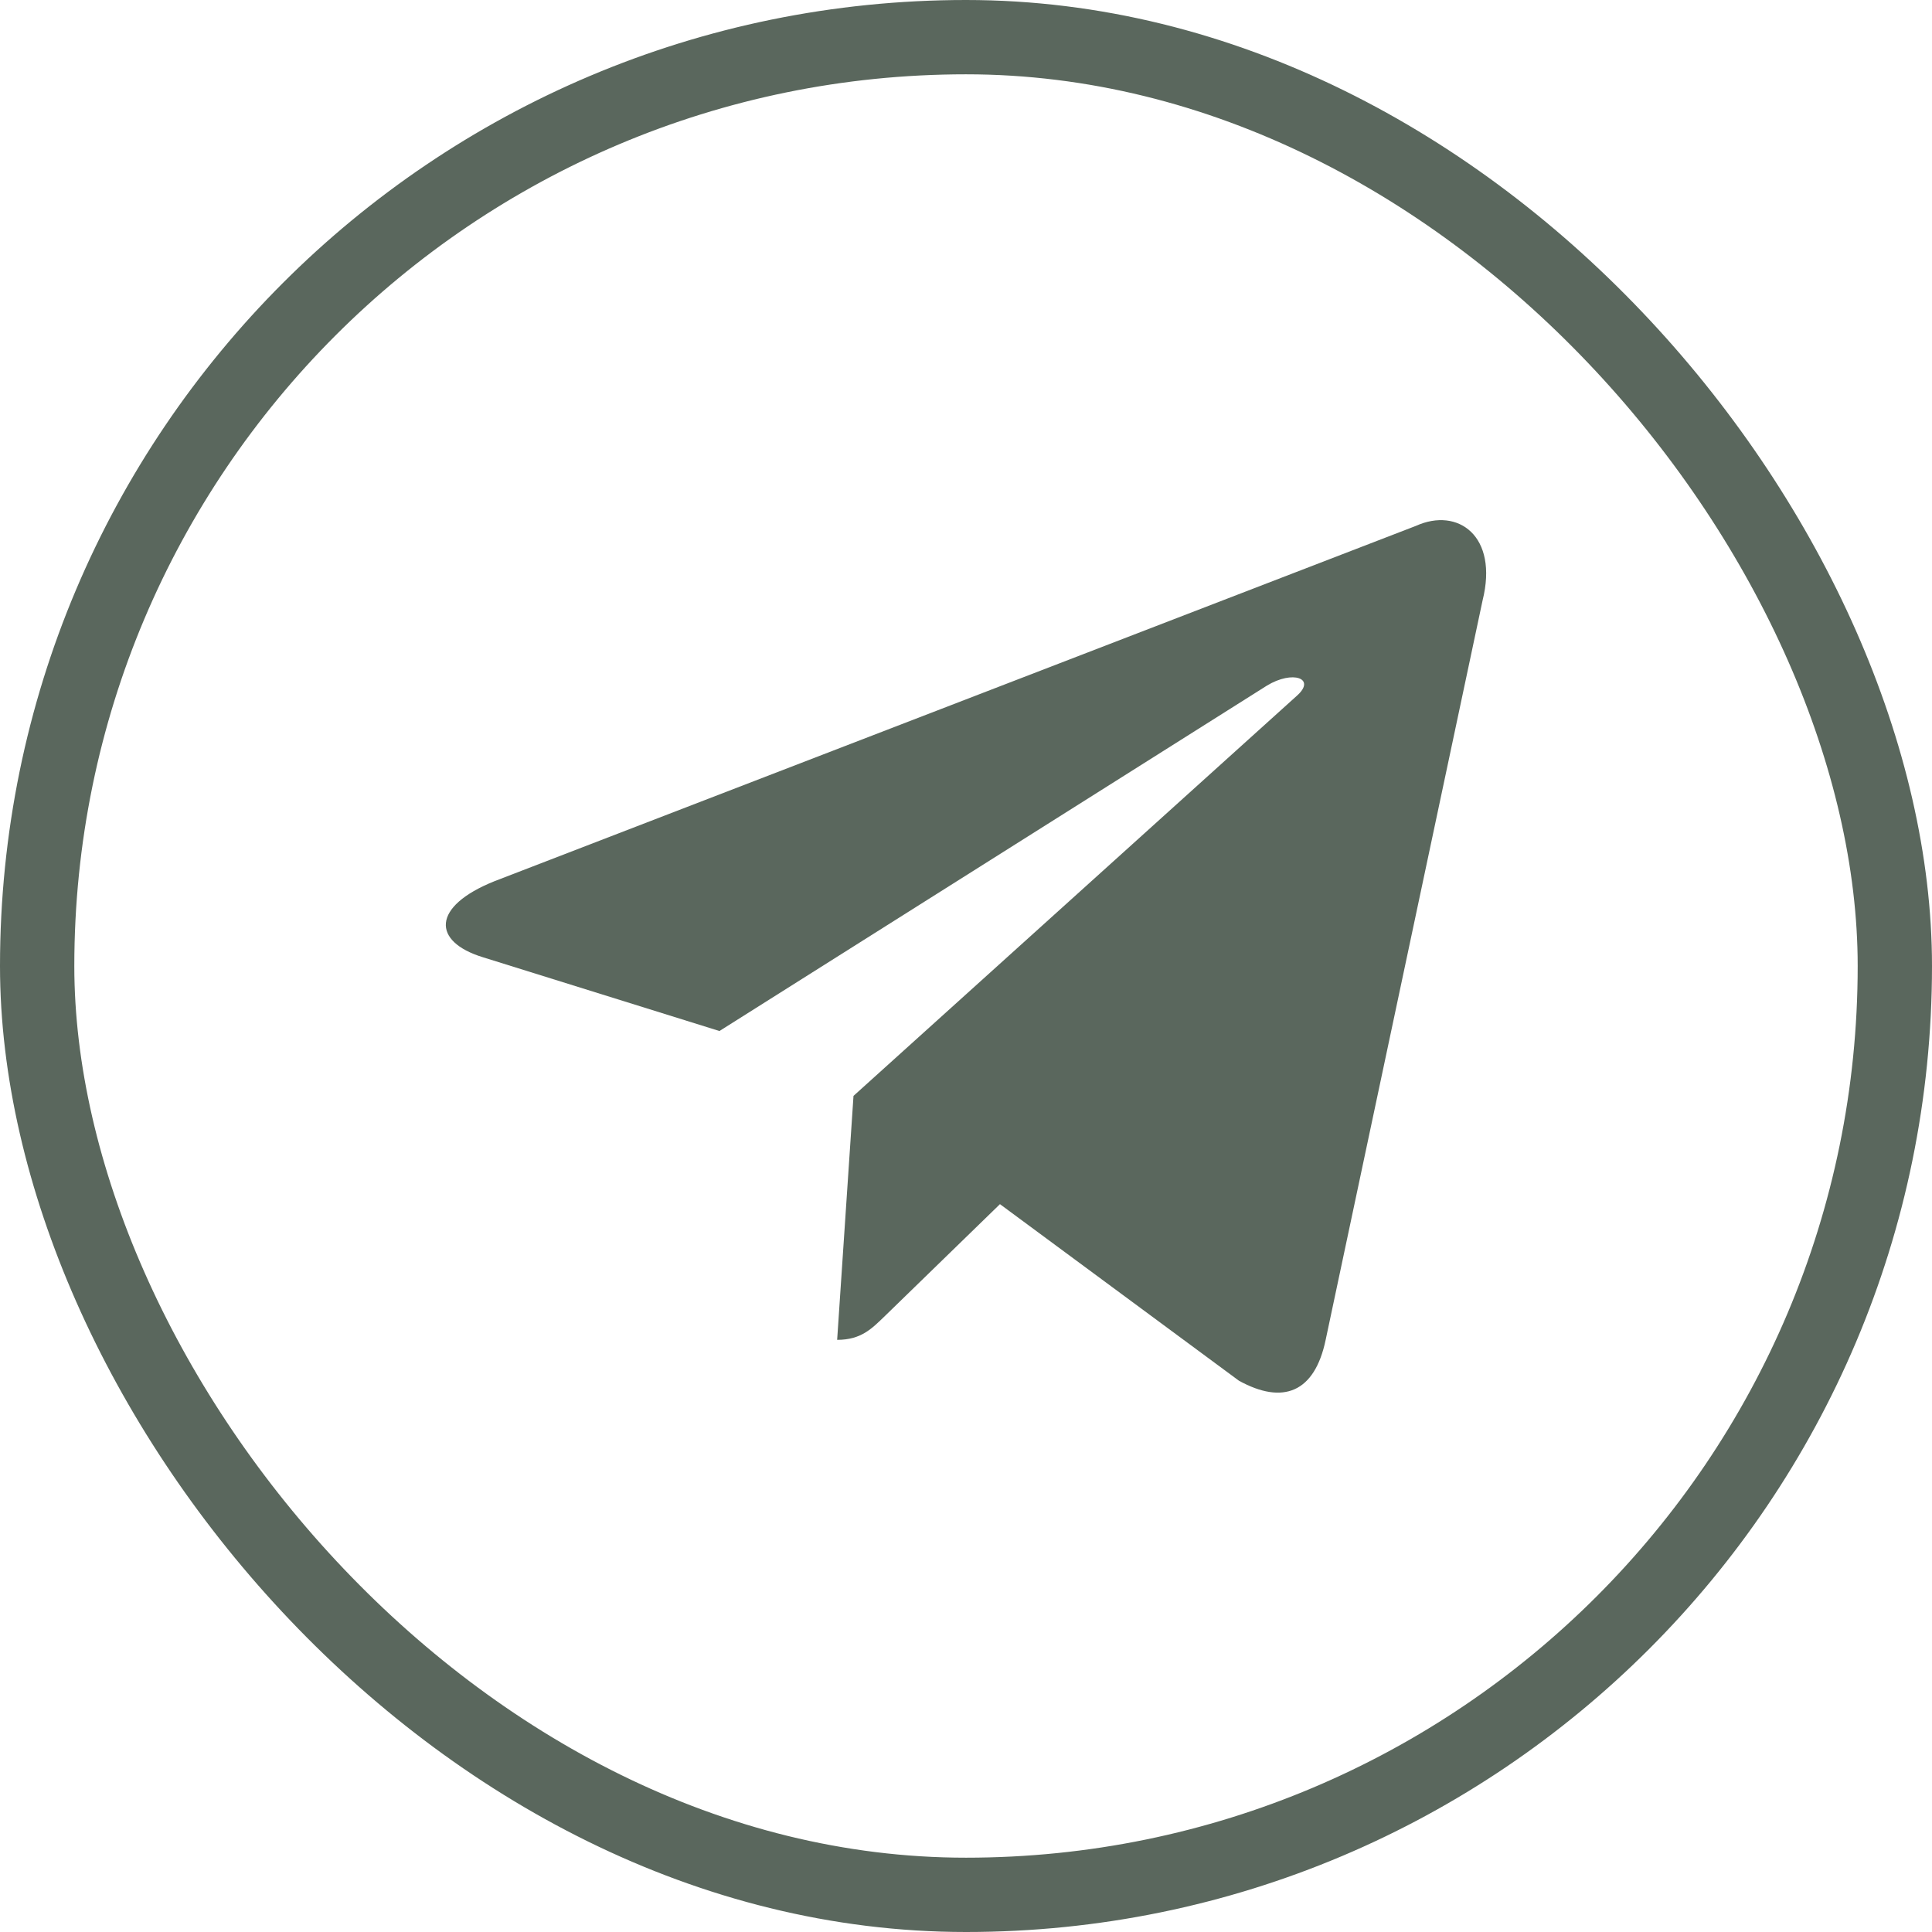<svg width="26" height="26" viewBox="0 0 26 26" fill="none" xmlns="http://www.w3.org/2000/svg">
<path d="M19.055 7.077L6.654 11.859C5.807 12.199 5.812 12.671 6.498 12.882L9.682 13.875L17.049 9.227C17.397 9.015 17.716 9.129 17.454 9.362L11.486 14.748H11.484L11.486 14.749L11.266 18.031C11.588 18.031 11.73 17.883 11.91 17.709L13.457 16.205L16.673 18.581C17.267 18.908 17.692 18.74 17.84 18.032L19.952 8.08C20.168 7.214 19.621 6.821 19.055 7.077Z" fill="#5A675D"/>
<rect x="0.5" y="0.5" width="25" height="25" rx="12.5" stroke="#5A675D"/>
</svg>
